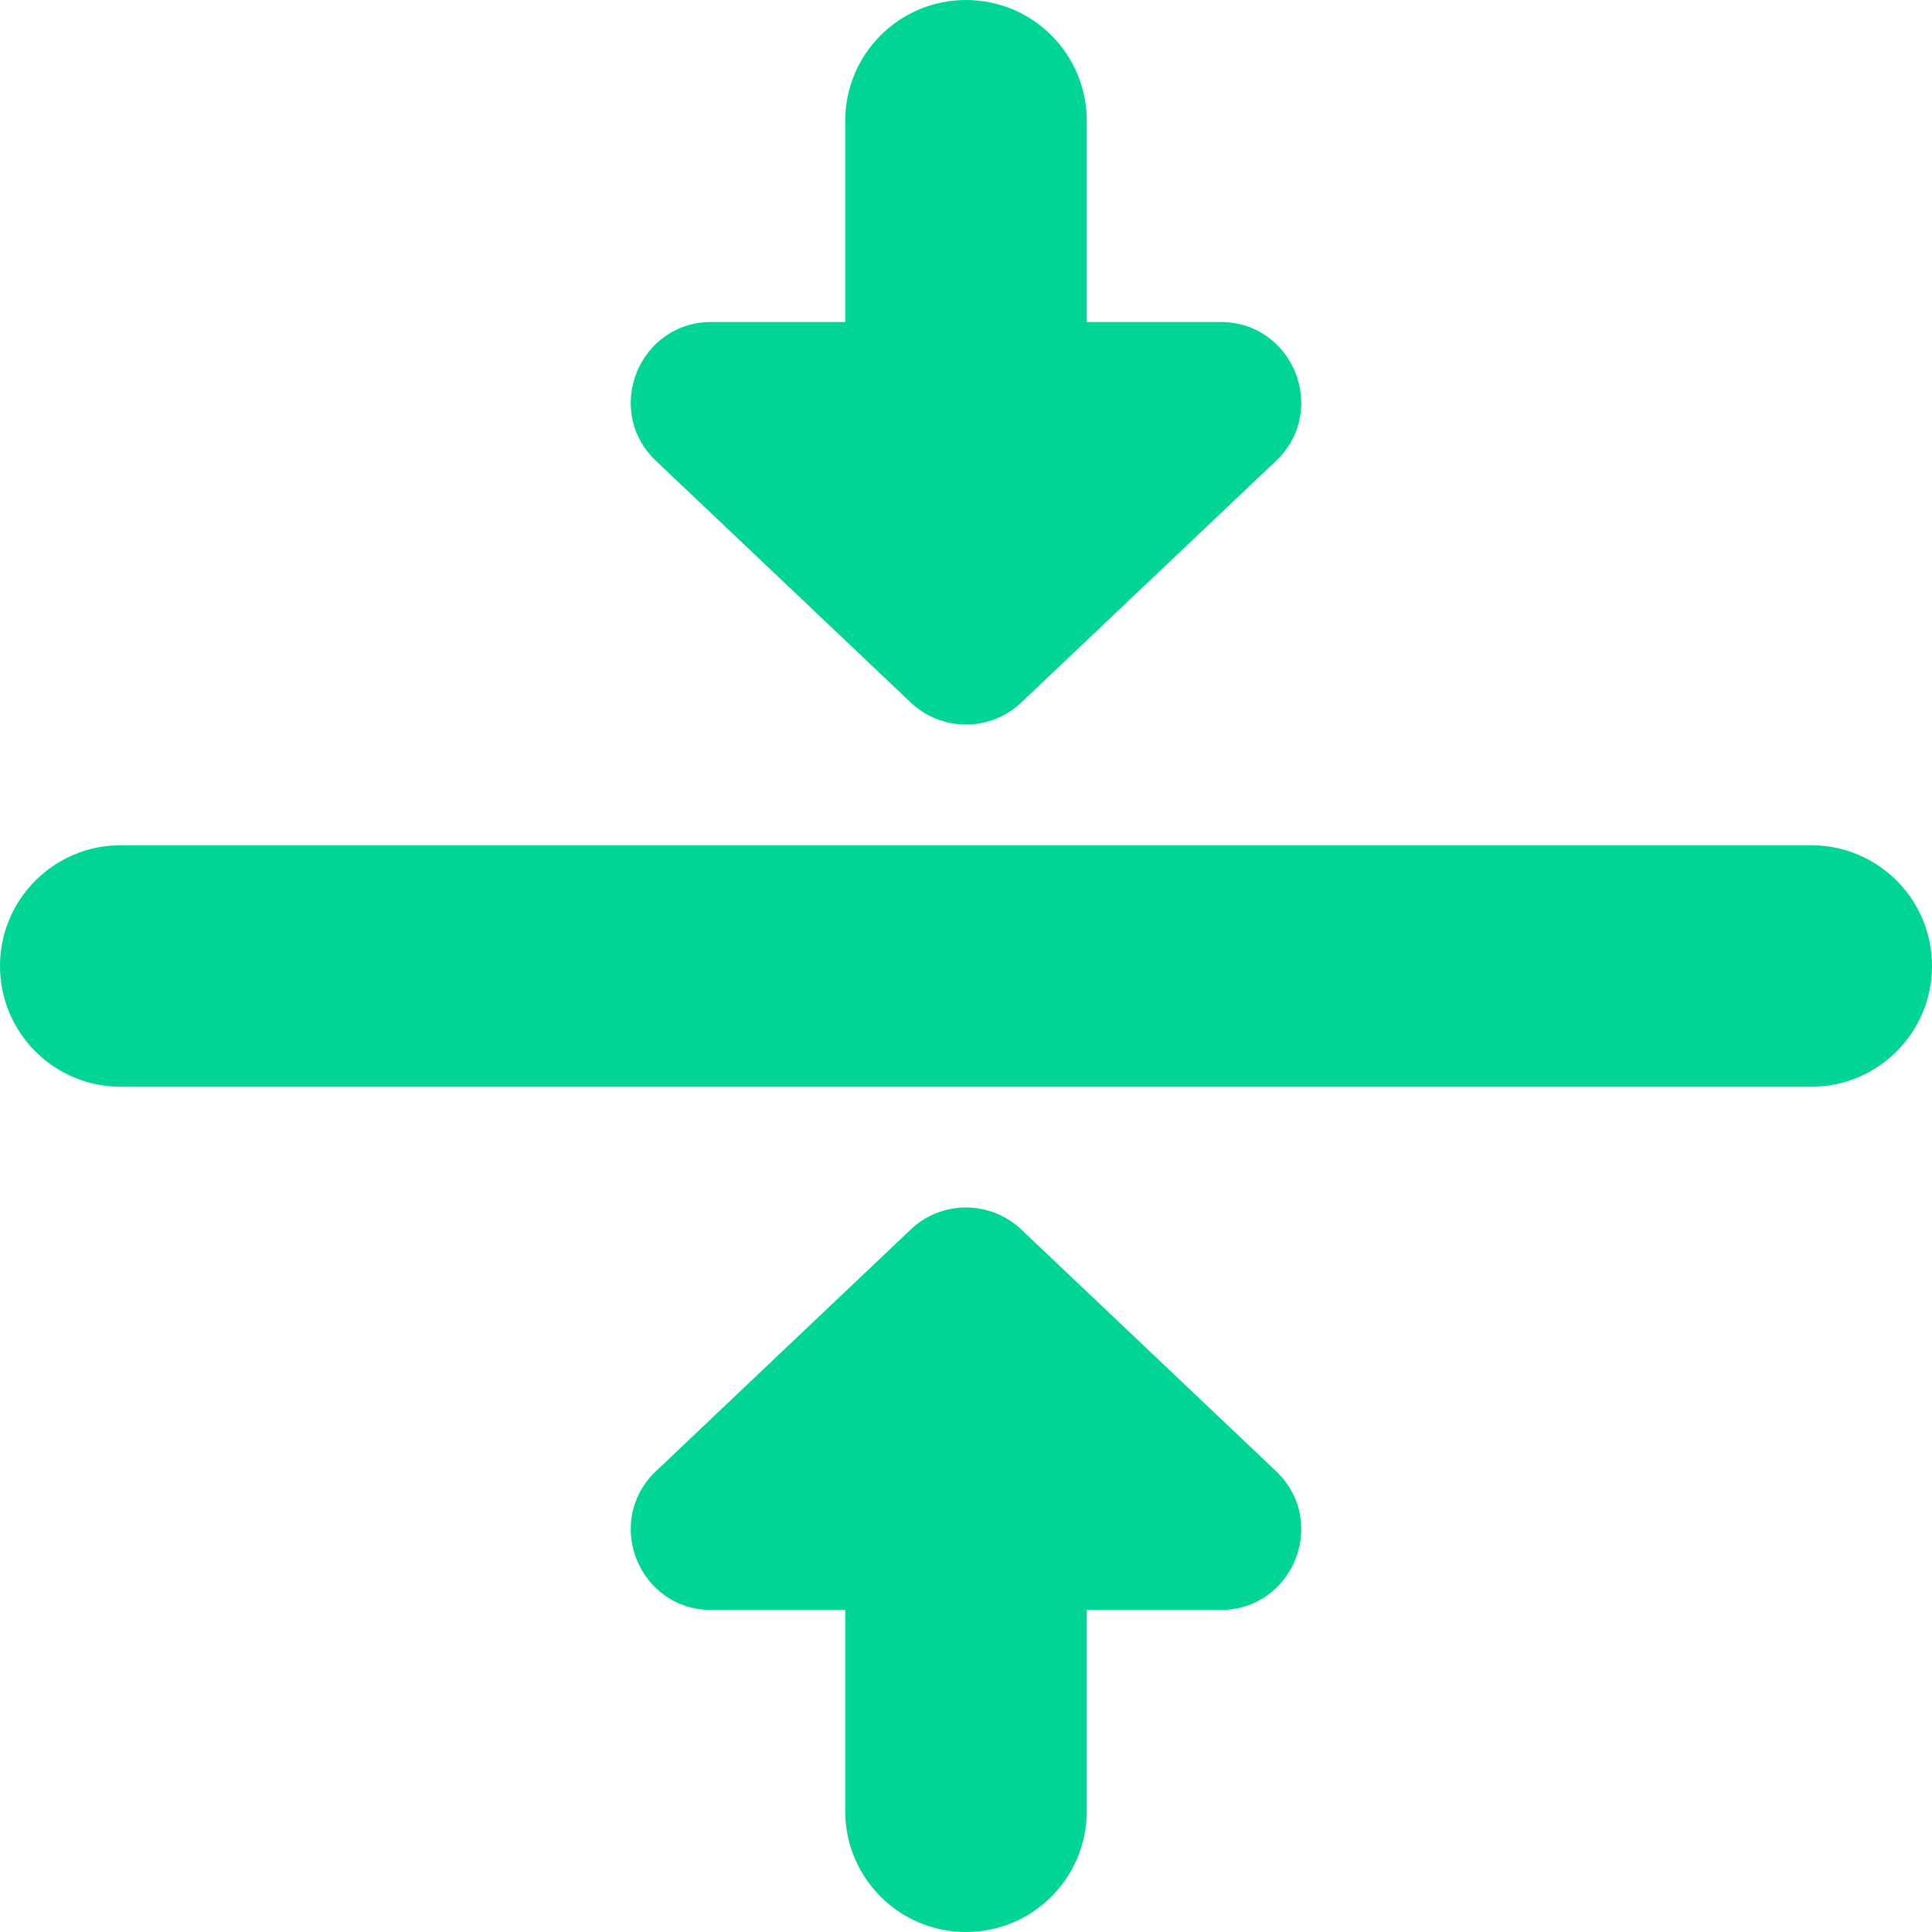 <svg xmlns="http://www.w3.org/2000/svg" viewBox="0 0 24 24" width="512" height="512"><path fill="#00d595" d="M24,12c0,.828-.671,1.5-1.5,1.5H1.5c-.829,0-1.5-.672-1.5-1.5s.671-1.5,1.5-1.5H22.5c.829,0,1.5,.672,1.5,1.5Zm-11.293,3.293c-.391-.391-1.024-.391-1.414,0l-3.163,3c-.63,.63-.184,1.707,.707,1.707h1.663v2.5c0,.828,.671,1.5,1.5,1.5s1.5-.672,1.5-1.5v-2.5h1.663c.891,0,1.337-1.077,.707-1.707l-3.163-3Zm-1.414-6.586c.391,.391,1.024,.391,1.414,0l3.163-3c.63-.63,.184-1.707-.707-1.707h-1.663V1.5c0-.828-.671-1.5-1.5-1.5s-1.5,.672-1.5,1.5v2.5h-1.663c-.891,0-1.337,1.077-.707,1.707l3.163,3Z"/></svg>
